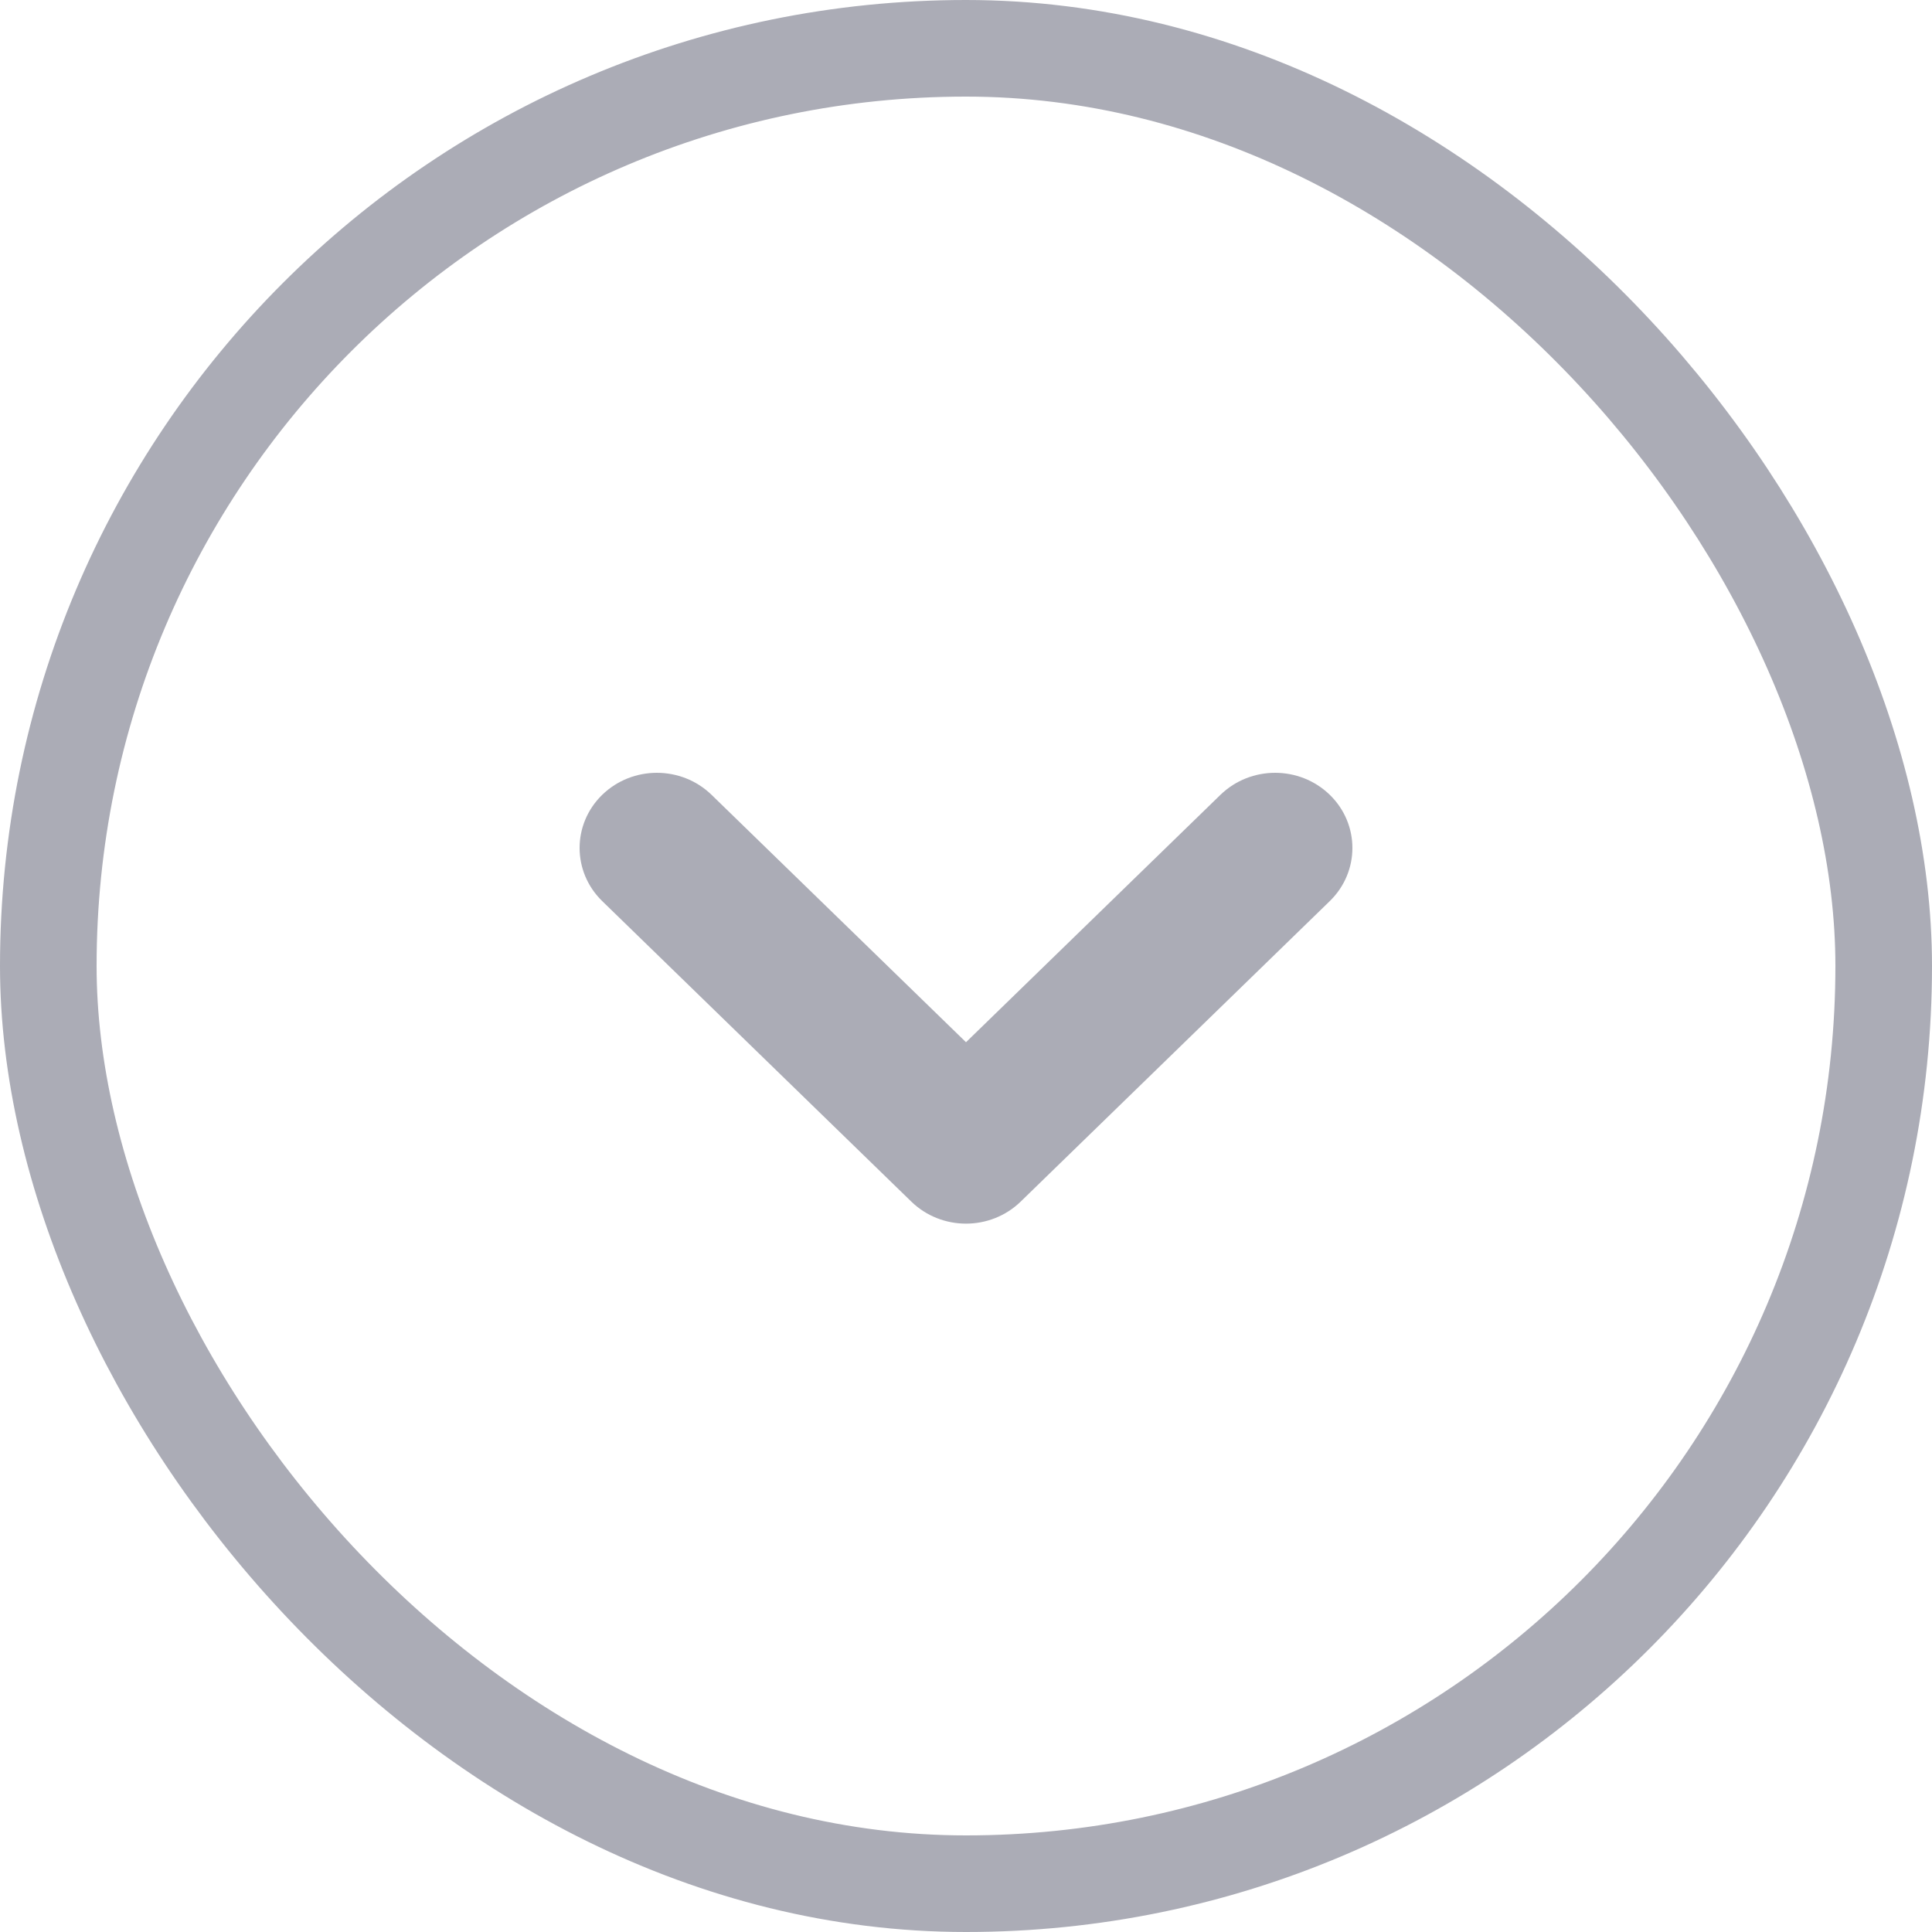 <svg width="20" height="20" viewBox="0 0 20 20" fill="none" xmlns="http://www.w3.org/2000/svg">
<path fill-rule="evenodd" clip-rule="evenodd" d="M6.234 8.228C6.547 7.924 7.053 7.924 7.366 8.228L10 10.789L12.634 8.228C12.947 7.924 13.453 7.924 13.766 8.228C14.078 8.532 14.078 9.024 13.766 9.328L10.566 12.439C10.253 12.743 9.747 12.743 9.434 12.439L6.234 9.328C5.922 9.024 5.922 8.532 6.234 8.228Z" fill="#ABACB6"/>
<rect x="0.5" y="0.5" width="19" height="19" rx="9.5" stroke="#ABACB6"/>
</svg>
